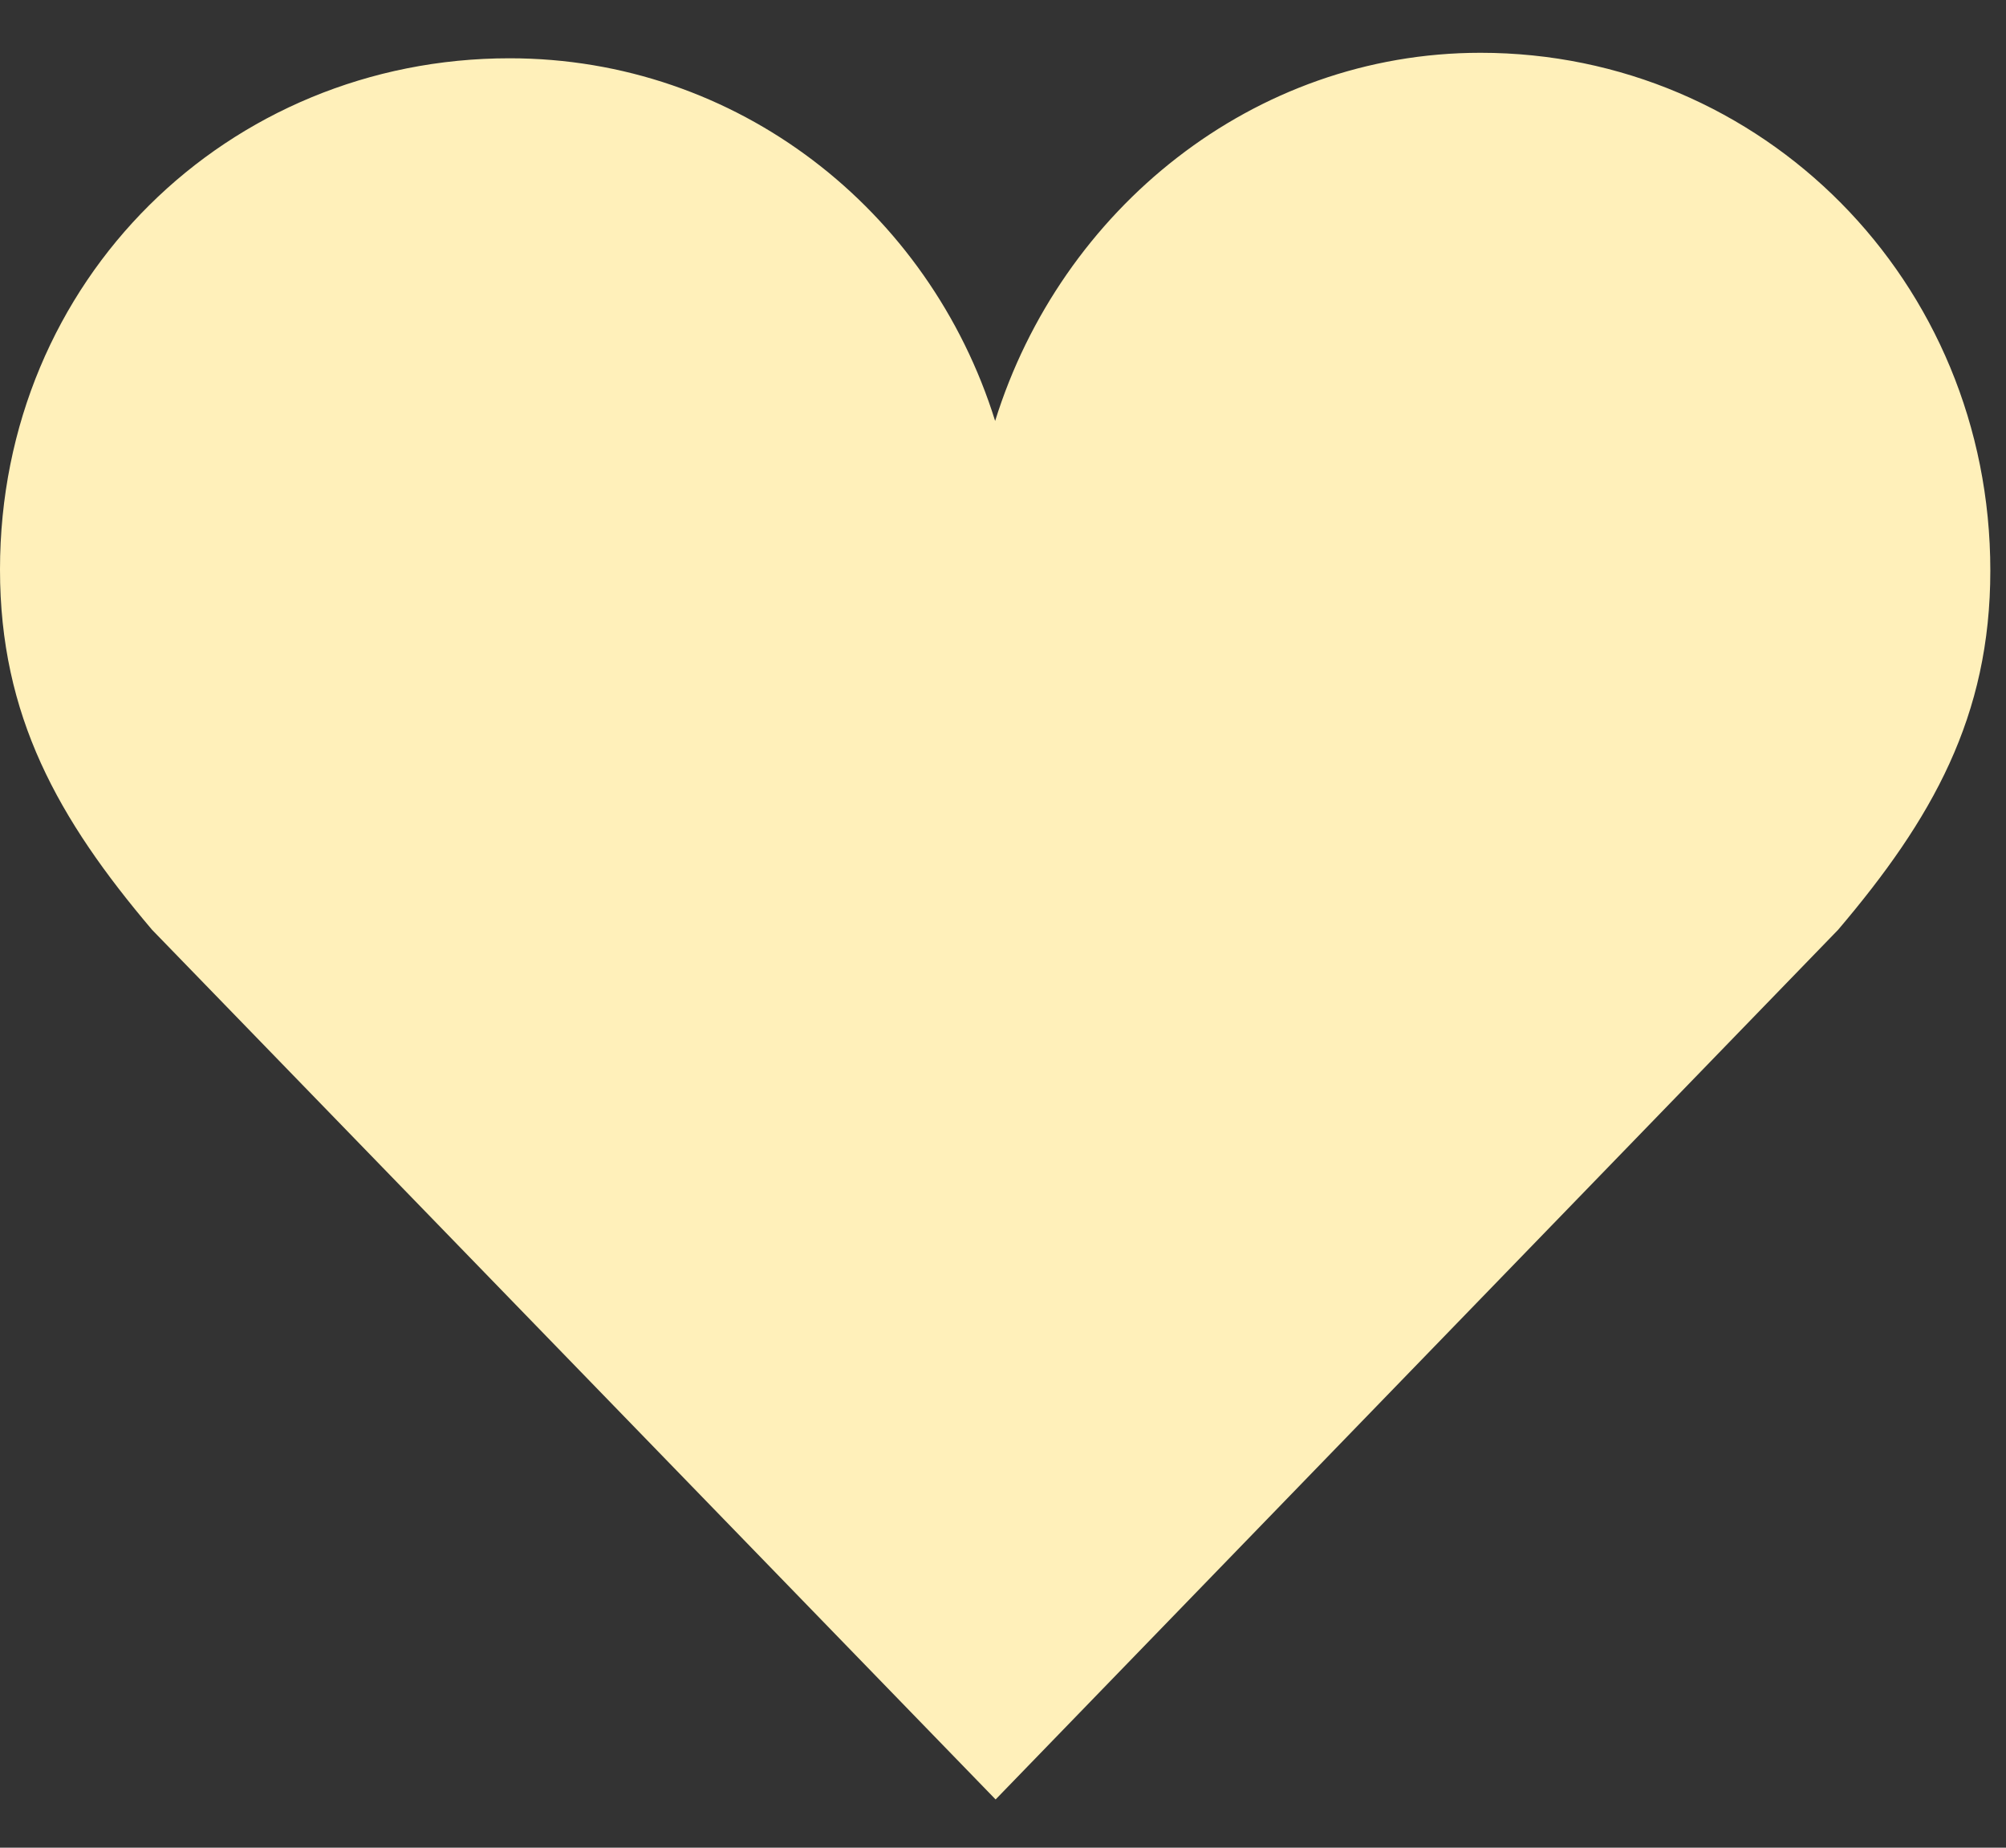 <svg width="38" height="35" fill="none" xmlns="http://www.w3.org/2000/svg"><rect width="100%" height="100%" fill="#333333" stroke="none"/><path d="M37.703 10.808c0-5.49-4.326-9.808-9.658-9.808-4.305 0-7.947 2.966-9.194 6.974-1.249-4.007-4.89-6.87-9.196-6.87C4.322 1.103 0 5.298 0 10.79c0 2.77 1.104 4.728 2.88 6.822l15.98 16.474 15.96-16.474c1.779-2.094 2.883-4.036 2.883-6.804z" fill="#FFF0BA"/></svg>